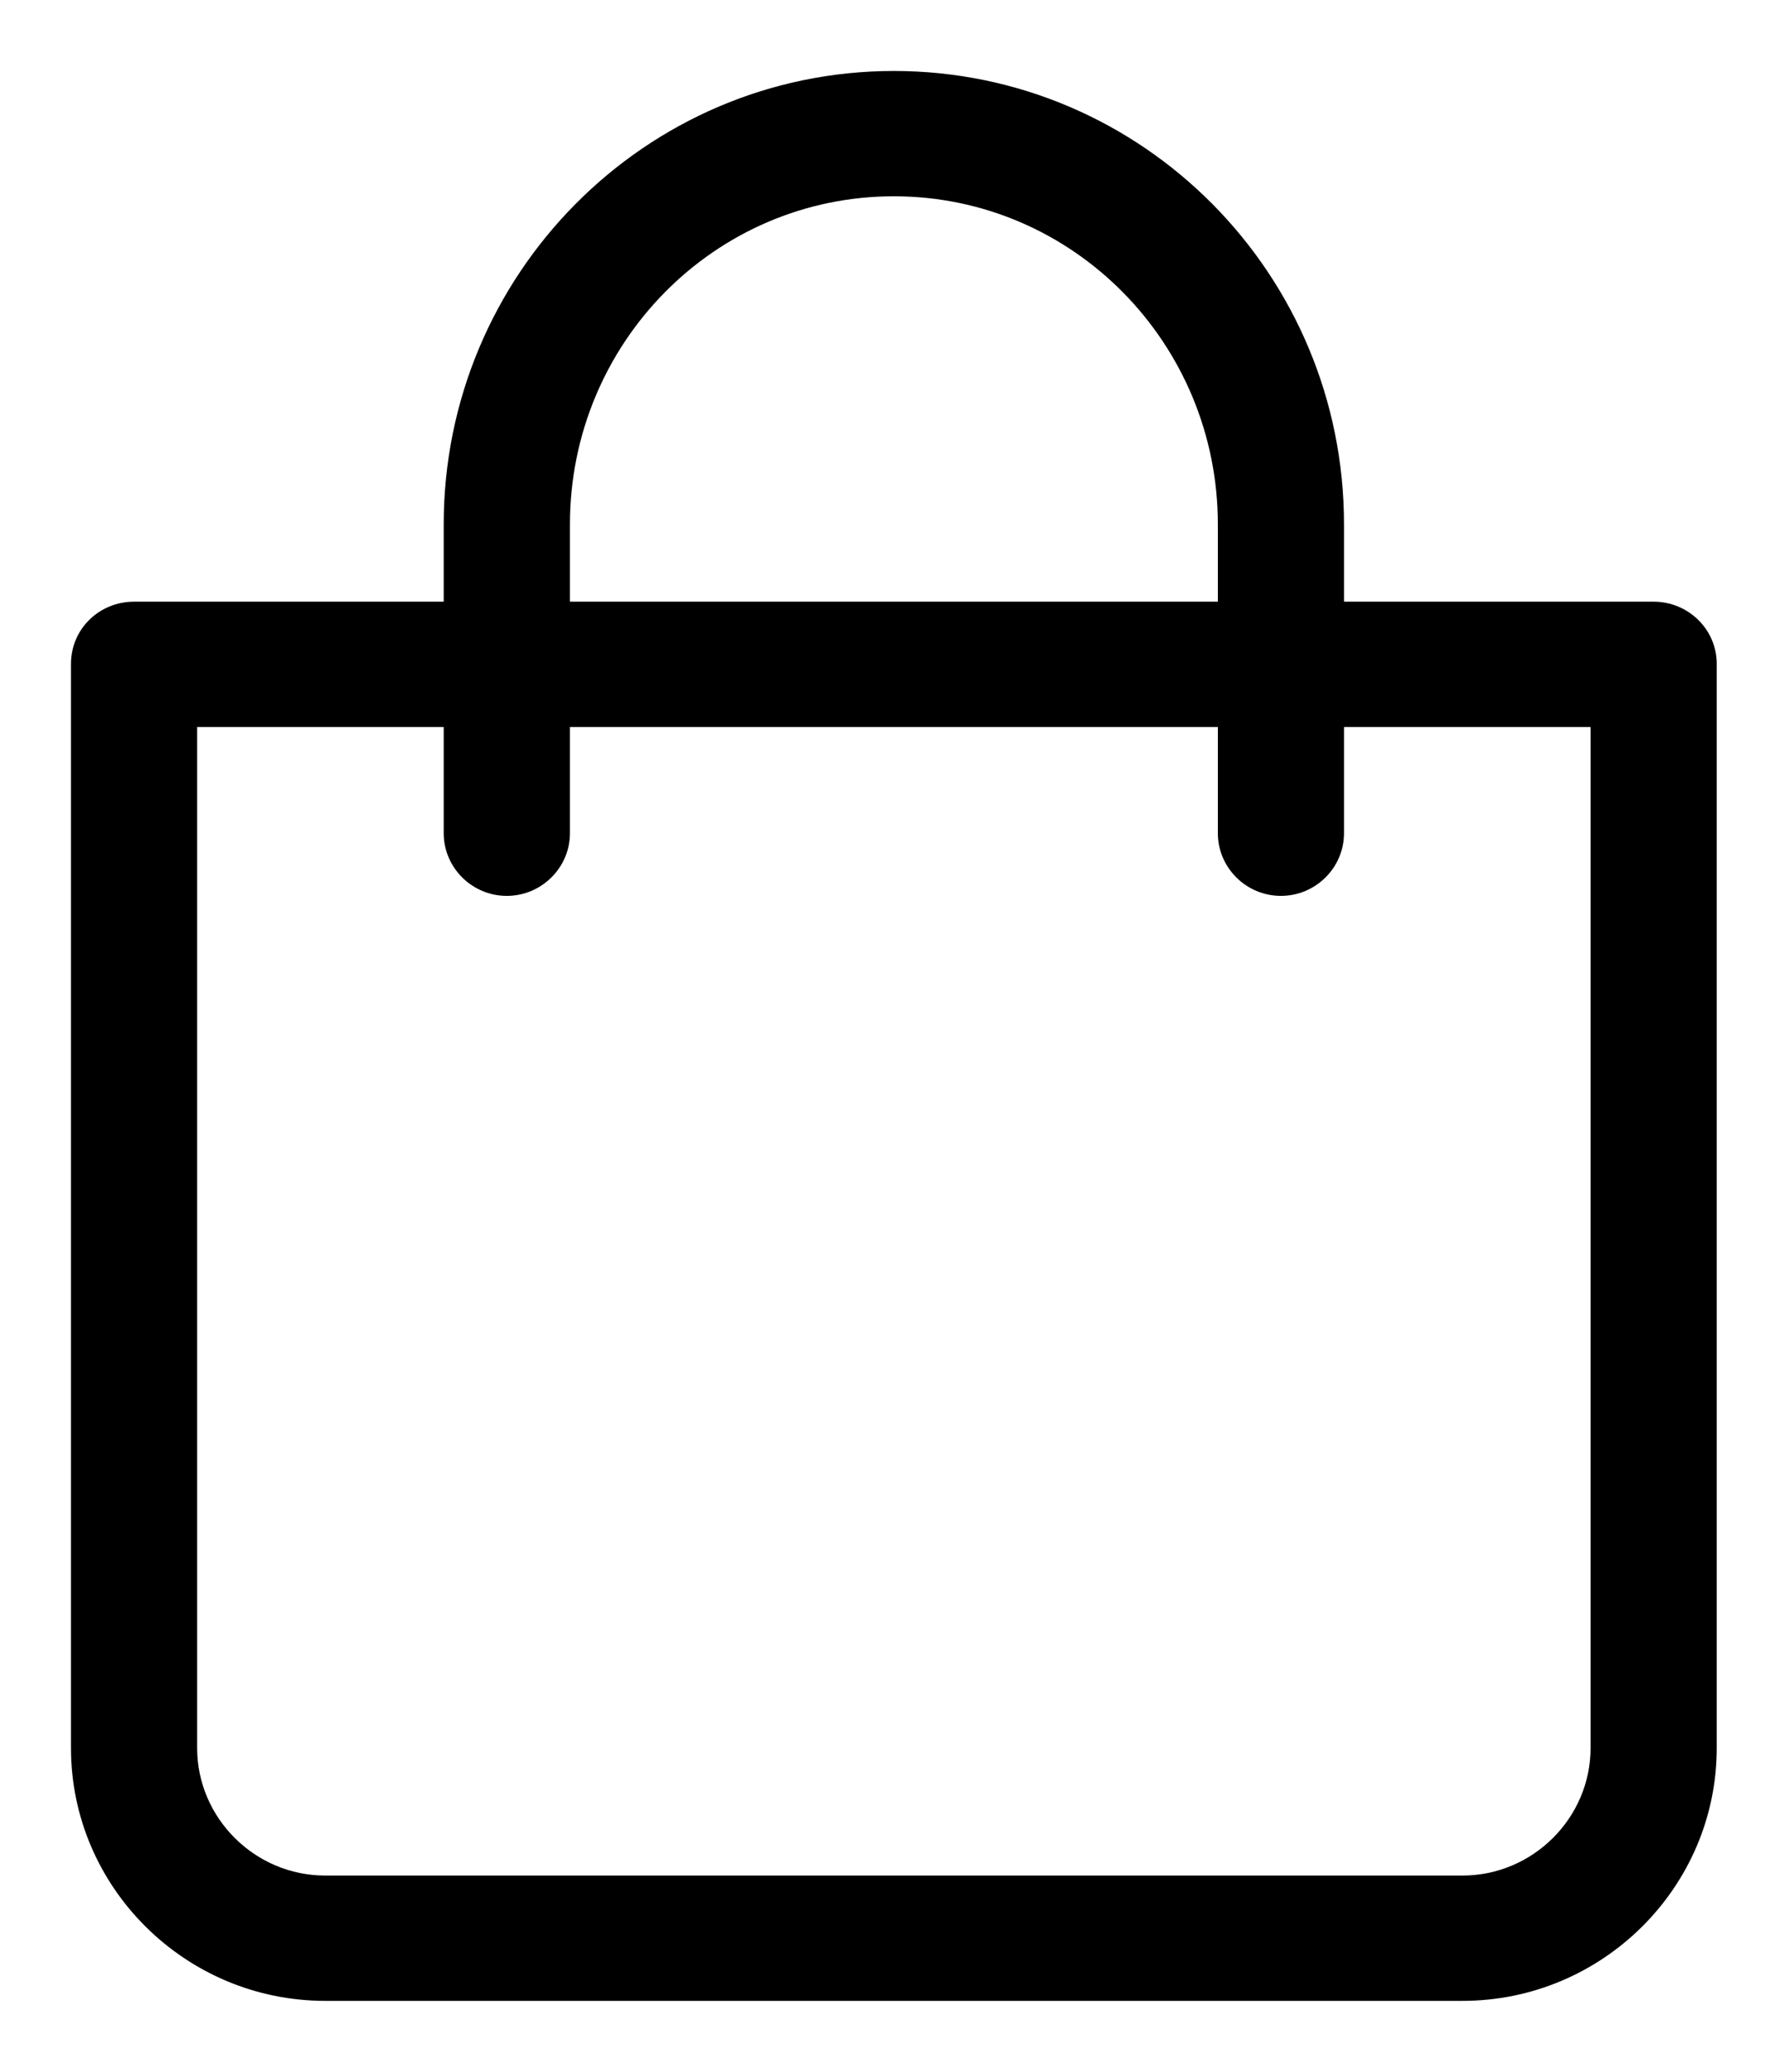 <?xml version="1.0" encoding="UTF-8"?>
<svg width="23px" height="27px" viewBox="0 0 23 27" version="1.1" xmlns="http://www.w3.org/2000/svg" xmlns:xlink="http://www.w3.org/1999/xlink">
    <title>Shape</title>
    <g id="exploration-final" stroke="none" stroke-width="1" fill="none" fill-rule="evenodd">
        <g id="Mobile-utility-Currency" transform="translate(-290, -15)" fill="#000000" fill-rule="nonzero" stroke="#000000" stroke-width="0.15">
            <path d="M312.296,37.78 L312.296,23.651 C312.296,23.244 311.96,22.916 311.549,22.916 L307.439,22.916 L307.439,21.834 C307.439,18.614 304.849,16 301.648,16 C298.447,16 295.857,18.621 295.857,21.834 L295.857,22.916 L291.747,22.916 C291.336,22.916 291,23.237 291,23.651 L291,37.78 C291,39.554 292.457,41 294.238,41 L309.058,41 C310.839,41 312.296,39.554 312.296,37.78 Z M297.352,21.834 C297.352,19.436 299.269,17.483 301.648,17.483 C304.027,17.483 305.945,19.436 305.945,21.834 L305.945,22.916 L297.352,22.916 L297.352,21.834 Z M310.802,37.78 C310.802,38.732 310.017,39.517 309.058,39.517 L294.238,39.517 C293.279,39.517 292.494,38.732 292.494,37.78 L292.494,24.399 L295.857,24.399 L295.857,25.858 C295.857,26.266 296.193,26.6 296.604,26.6 C297.015,26.6 297.352,26.266 297.352,25.858 L297.352,24.399 L305.945,24.399 L305.945,25.858 C305.945,26.266 306.281,26.6 306.692,26.6 C307.103,26.6 307.439,26.266 307.439,25.858 L307.439,24.399 L310.802,24.399 L310.802,37.78 Z" id="Shape"></path>
        </g>
    </g>
</svg>
